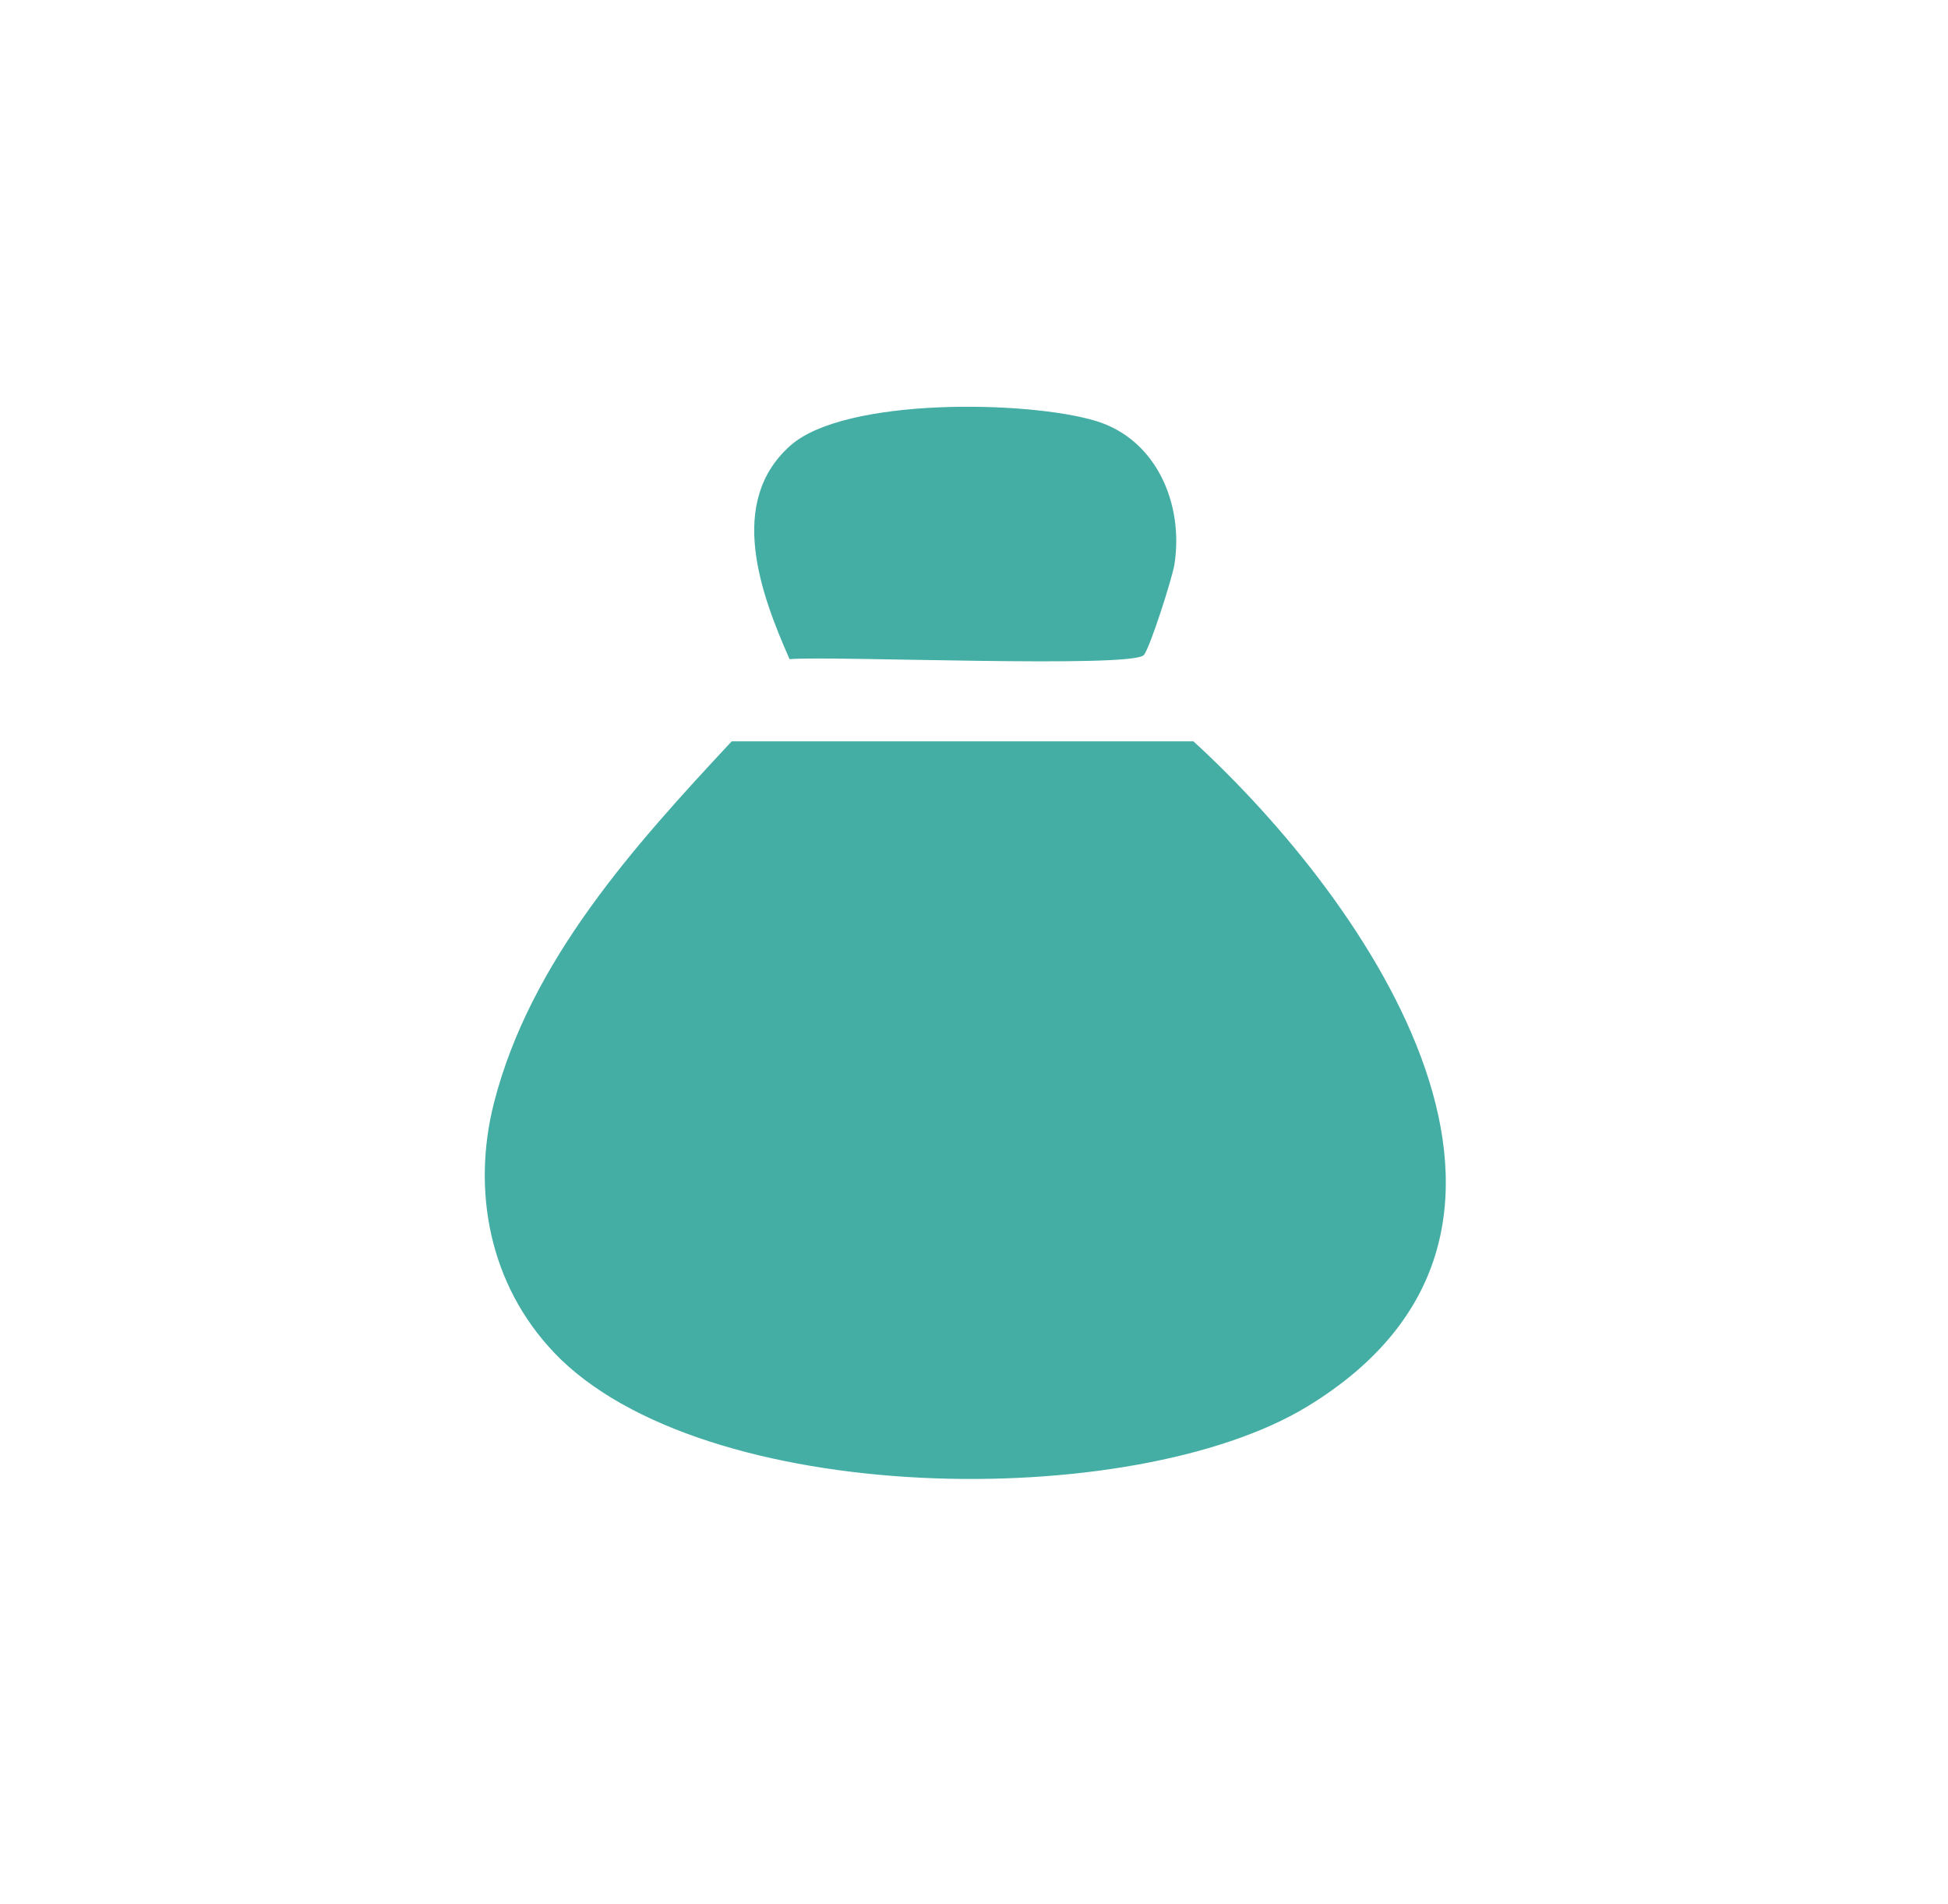 <svg width="44" height="43" viewBox="0 0 44 43" fill="none" xmlns="http://www.w3.org/2000/svg">
<path d="M16.527 16.741C14.33 19.097 11.982 21.691 11.159 24.899C10.649 26.893 11.06 29.014 12.51 30.538L12.509 30.539C15.854 34.056 25.575 34.164 29.525 31.764C36.064 27.79 30.952 20.401 26.956 16.741H16.527ZM24.758 9.508C23.228 9.042 19.092 8.967 17.855 10.06C16.412 11.336 17.183 13.414 17.834 14.885C18.771 14.805 25.581 15.098 25.837 14.791C25.979 14.622 26.479 13.047 26.526 12.753C26.743 11.39 26.125 9.924 24.758 9.508Z" fill="#44AEA5"/>
</svg>
